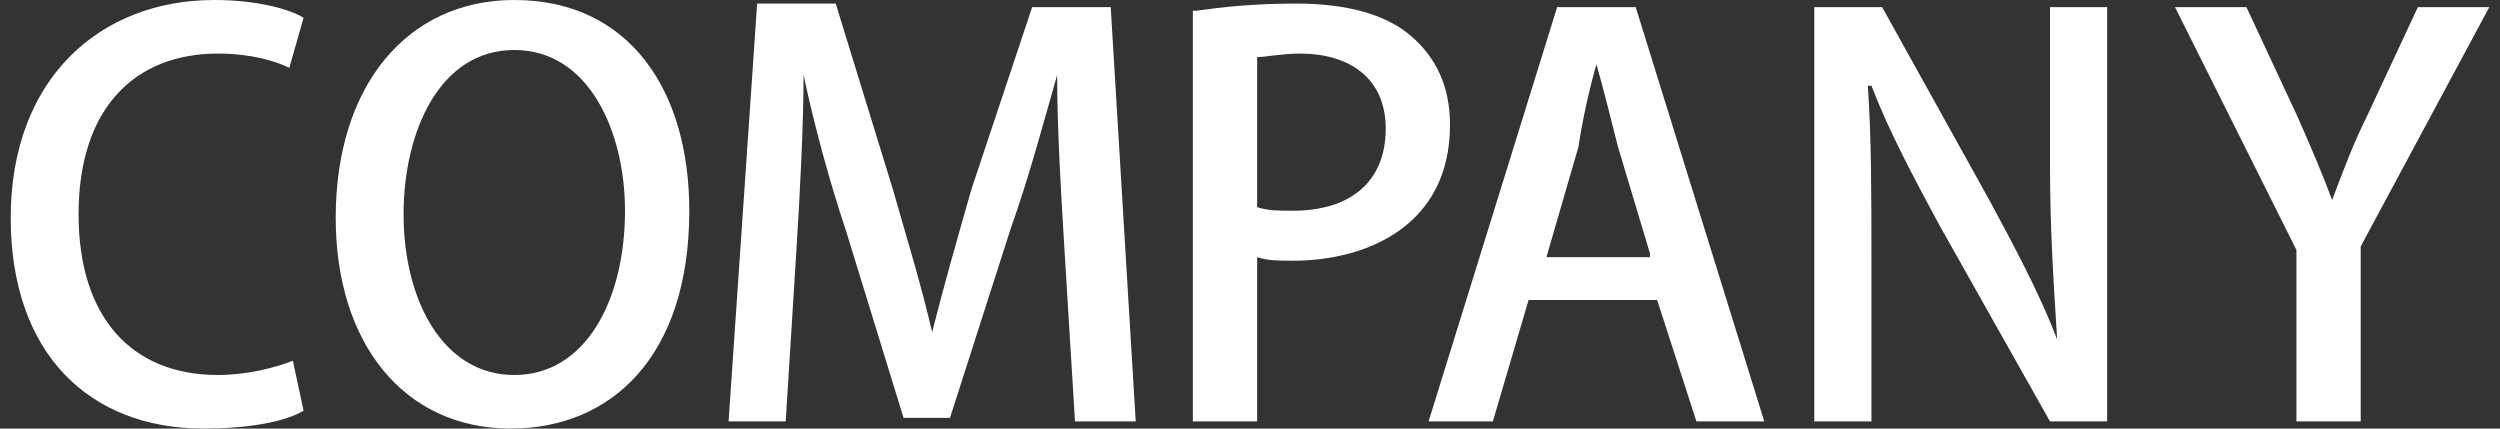 <?xml version="1.0" encoding="utf-8"?>
<!-- Generator: Adobe Illustrator 25.4.1, SVG Export Plug-In . SVG Version: 6.00 Build 0)  -->
<svg version="1.1" id="レイヤー_1" xmlns="http://www.w3.org/2000/svg" xmlns:xlink="http://www.w3.org/1999/xlink" x="0px"
	 y="0px" viewBox="0 0 70 12" style="enable-background:new 0 0 70 12;" xml:space="preserve">
<rect x="0" y="0" width="70" height="12" fill="#333333" stroke="none"/>
<style type="text/css">
	.st0{fill:#FFFFFF;}
</style>
<g>
	<path class="st0" d="M8.5,11.5C8,11.8,7,12,5.7,12c-3.2,0-5.4-2.1-5.4-5.9C0.3,2.2,2.8,0,6,0c1.3,0,2.2,0.3,2.5,0.5L8.1,1.9
		C7.7,1.7,7,1.5,6.1,1.5C3.8,1.5,2.2,3,2.2,6c0,2.9,1.5,4.5,3.9,4.5c0.8,0,1.6-0.2,2.1-0.4L8.5,11.5z"/>
	<path class="st0" d="M19.3,5.9c0,4.1-2.2,6.1-5,6.1c-3,0-4.9-2.4-4.9-5.9c0-3.7,2-6.1,5-6.1C17.6,0,19.3,2.5,19.3,5.9z M11.3,6
		c0,2.4,1.1,4.5,3.1,4.5c2,0,3.1-2.1,3.1-4.6c0-2.2-1-4.5-3.1-4.5C12.3,1.4,11.3,3.7,11.3,6z"/>
	<path class="st0" d="M31.8,11.8h-1.7l-0.3-4.9c-0.1-1.6-0.2-3.4-0.2-4.8h0c-0.4,1.4-0.8,2.9-1.3,4.3l-1.7,5.3h-1.3l-1.6-5.2
		c-0.5-1.5-0.9-3-1.2-4.4h0c0,1.4-0.1,3.3-0.2,4.9L22,11.8h-1.6l0.8-11.7h2.2L25,5.3c0.4,1.4,0.8,2.7,1.1,4h0c0.3-1.2,0.7-2.6,1.1-4
		l1.7-5.1h2.2L31.8,11.8z"/>
	<path class="st0" d="M33.5,0.3c0.7-0.1,1.6-0.2,2.8-0.2c1.4,0,2.5,0.3,3.2,0.9c0.7,0.6,1.1,1.4,1.1,2.5c0,2.8-2.3,3.8-4.4,3.8
		c-0.4,0-0.7,0-1-0.1v4.6h-1.8V0.3z M35.2,5.8c0.3,0.1,0.6,0.1,1,0.1c1.6,0,2.6-0.8,2.6-2.3c0-1.4-1-2.1-2.4-2.1
		c-0.5,0-1,0.1-1.2,0.1V5.8z"/>
	<path class="st0" d="M49.4,11.8h-1.9l-1.1-3.4h-3.6l-1,3.4h-1.8l3.6-11.6h2.2L49.4,11.8z M46.2,7.1l-0.9-3
		c-0.2-0.8-0.4-1.6-0.6-2.3h0c-0.2,0.7-0.4,1.6-0.5,2.3l-0.9,3.1H46.2z"/>
	<path class="st0" d="M59.2,11.8h-1.8l-3.1-5.5c-0.7-1.3-1.4-2.6-1.9-3.9l-0.1,0c0.1,1.5,0.1,3,0.1,5v4.4h-1.6V0.2h1.9l3,5.4
		c0.7,1.3,1.4,2.6,1.9,3.9l0,0c-0.1-1.6-0.2-3.1-0.2-4.9V0.2h1.6V11.8z"/>
	<path class="st0" d="M69.7,0.2l-3.6,6.7v4.9h-1.8V7l-3.4-6.8h2l1.4,3c0.4,0.9,0.7,1.6,1,2.4h0c0.3-0.8,0.6-1.6,1-2.4l1.4-3H69.7z"
		/>
</g>
</svg>
